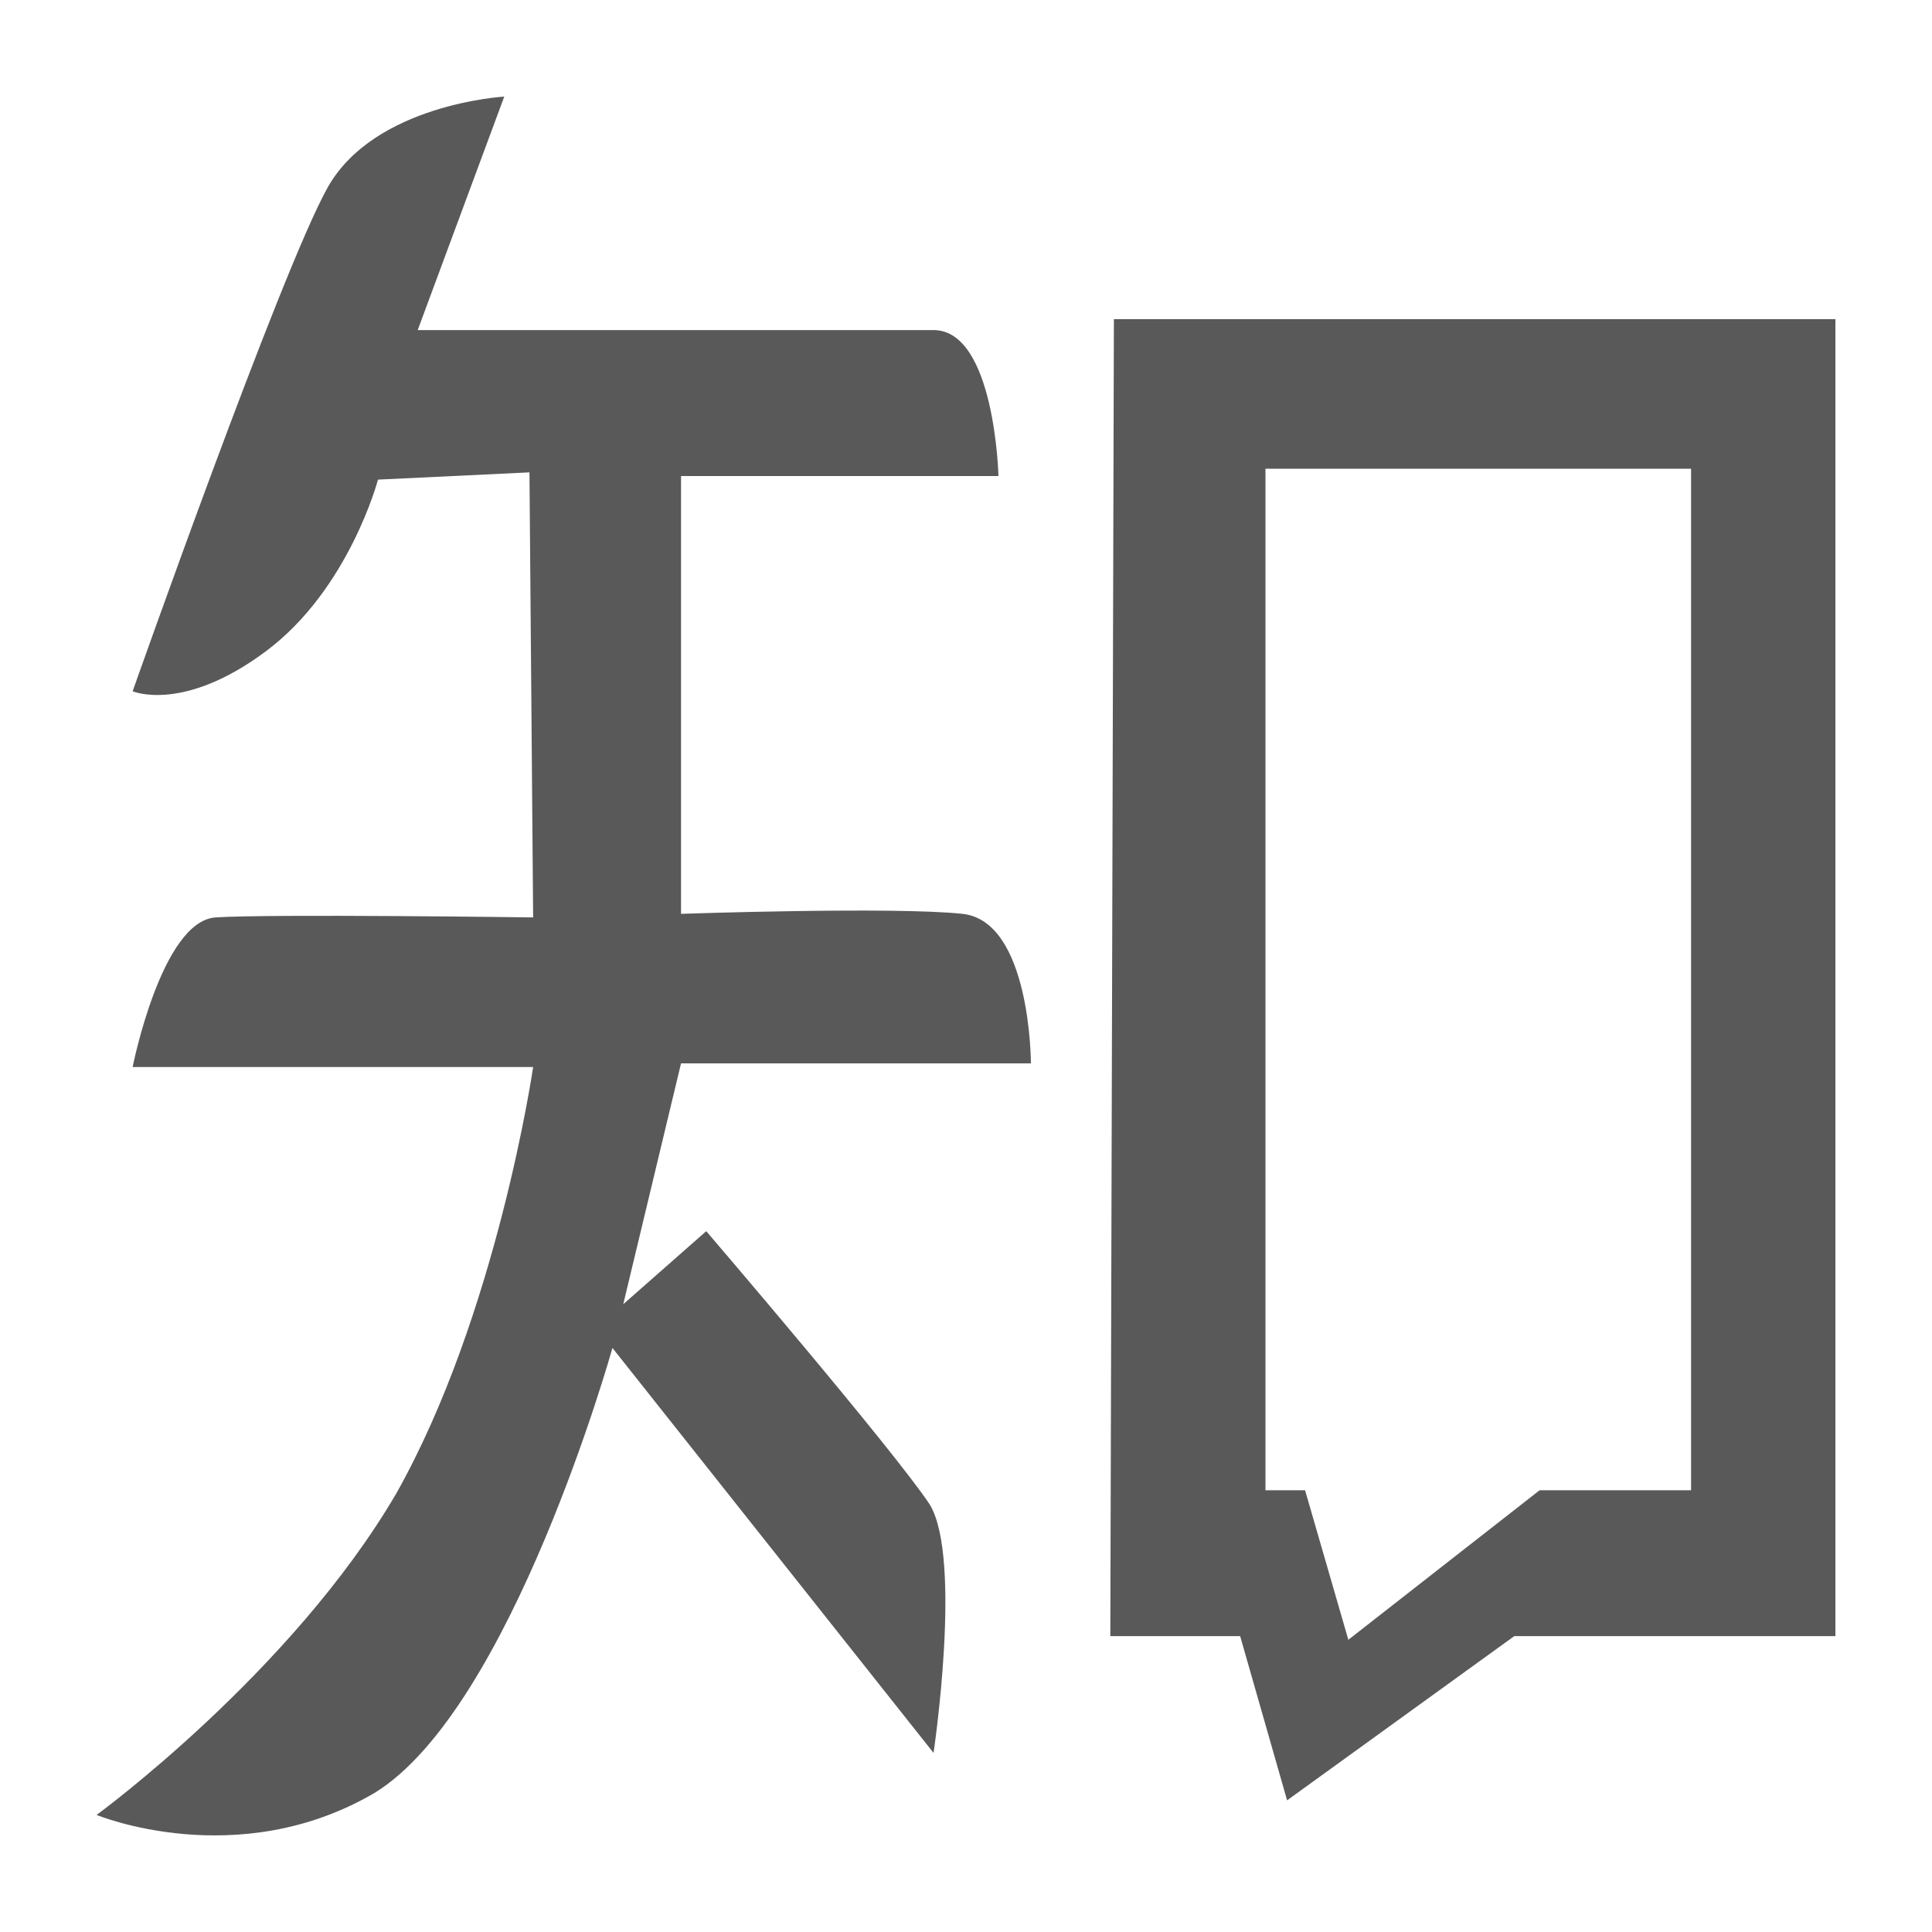 <?xml version="1.0" encoding="UTF-8"?>
<svg width="20px" height="20px" viewBox="0 0 20 20" version="1.1" xmlns="http://www.w3.org/2000/svg" xmlns:xlink="http://www.w3.org/1999/xlink">
    <title>Icon</title>
    <g id="关于我们" stroke="none" stroke-width="1" fill="none" fill-rule="evenodd">
        <g id="关于我们-联系" transform="translate(-300, -1454)">
            <g id="编组-6备份-3" transform="translate(269, 1386)">
                <g id="编组" transform="translate(31, 30)">
                    <g id="Icon" transform="translate(0, 38)">
                        <rect id="矩形" stroke="#979797" fill="#D8D8D8" opacity="0" x="0.5" y="0.5" width="19" height="19"></rect>
                        <g id="编组">
                            <rect id="矩形" fill="#D8D8D8" opacity="0" x="0" y="0" width="20" height="20"></rect>
                            <path d="M10.672,11.008 C10.672,11.008 10.672,9.535 9.963,9.46 C9.253,9.384 7.05,9.46 7.05,9.46 L7.05,4.928 L10.336,4.928 C10.336,4.928 10.299,3.417 9.664,3.417 L4.324,3.417 L5.22,1 C5.22,1 3.875,1.076 3.39,1.944 C2.905,2.813 1.373,7.156 1.373,7.156 C1.373,7.156 1.896,7.382 2.755,6.74 C3.614,6.098 3.913,4.965 3.913,4.965 L5.481,4.89 L5.519,9.497 C5.519,9.497 2.793,9.46 2.232,9.497 C1.672,9.535 1.373,11.046 1.373,11.046 L5.519,11.046 C5.519,11.046 5.145,13.614 4.1,15.464 C3.017,17.315 1,18.788 1,18.788 C1,18.788 2.456,19.392 3.876,18.561 C5.295,17.693 6.34,13.954 6.34,13.954 L9.664,18.146 C9.664,18.146 9.963,16.144 9.627,15.578 C9.253,15.011 7.311,12.745 7.311,12.745 L6.452,13.501 L7.05,11.008 L10.672,11.008 L10.672,11.008 Z M11.531,3.304 L11.494,16.937 L12.838,16.937 L13.324,18.637 L15.676,16.937 L19,16.937 L19,3.304 L11.531,3.304 L11.531,3.304 Z M17.506,15.427 L15.938,15.427 L13.958,16.975 L13.51,15.427 L13.1,15.427 L13.1,4.852 L17.506,4.852 L17.506,15.427 L17.506,15.427 Z" id="形状" fill="#595959" fill-rule="nonzero"></path>
                        </g>
                    </g>
                </g>
            </g>
        </g>
    </g>
</svg>